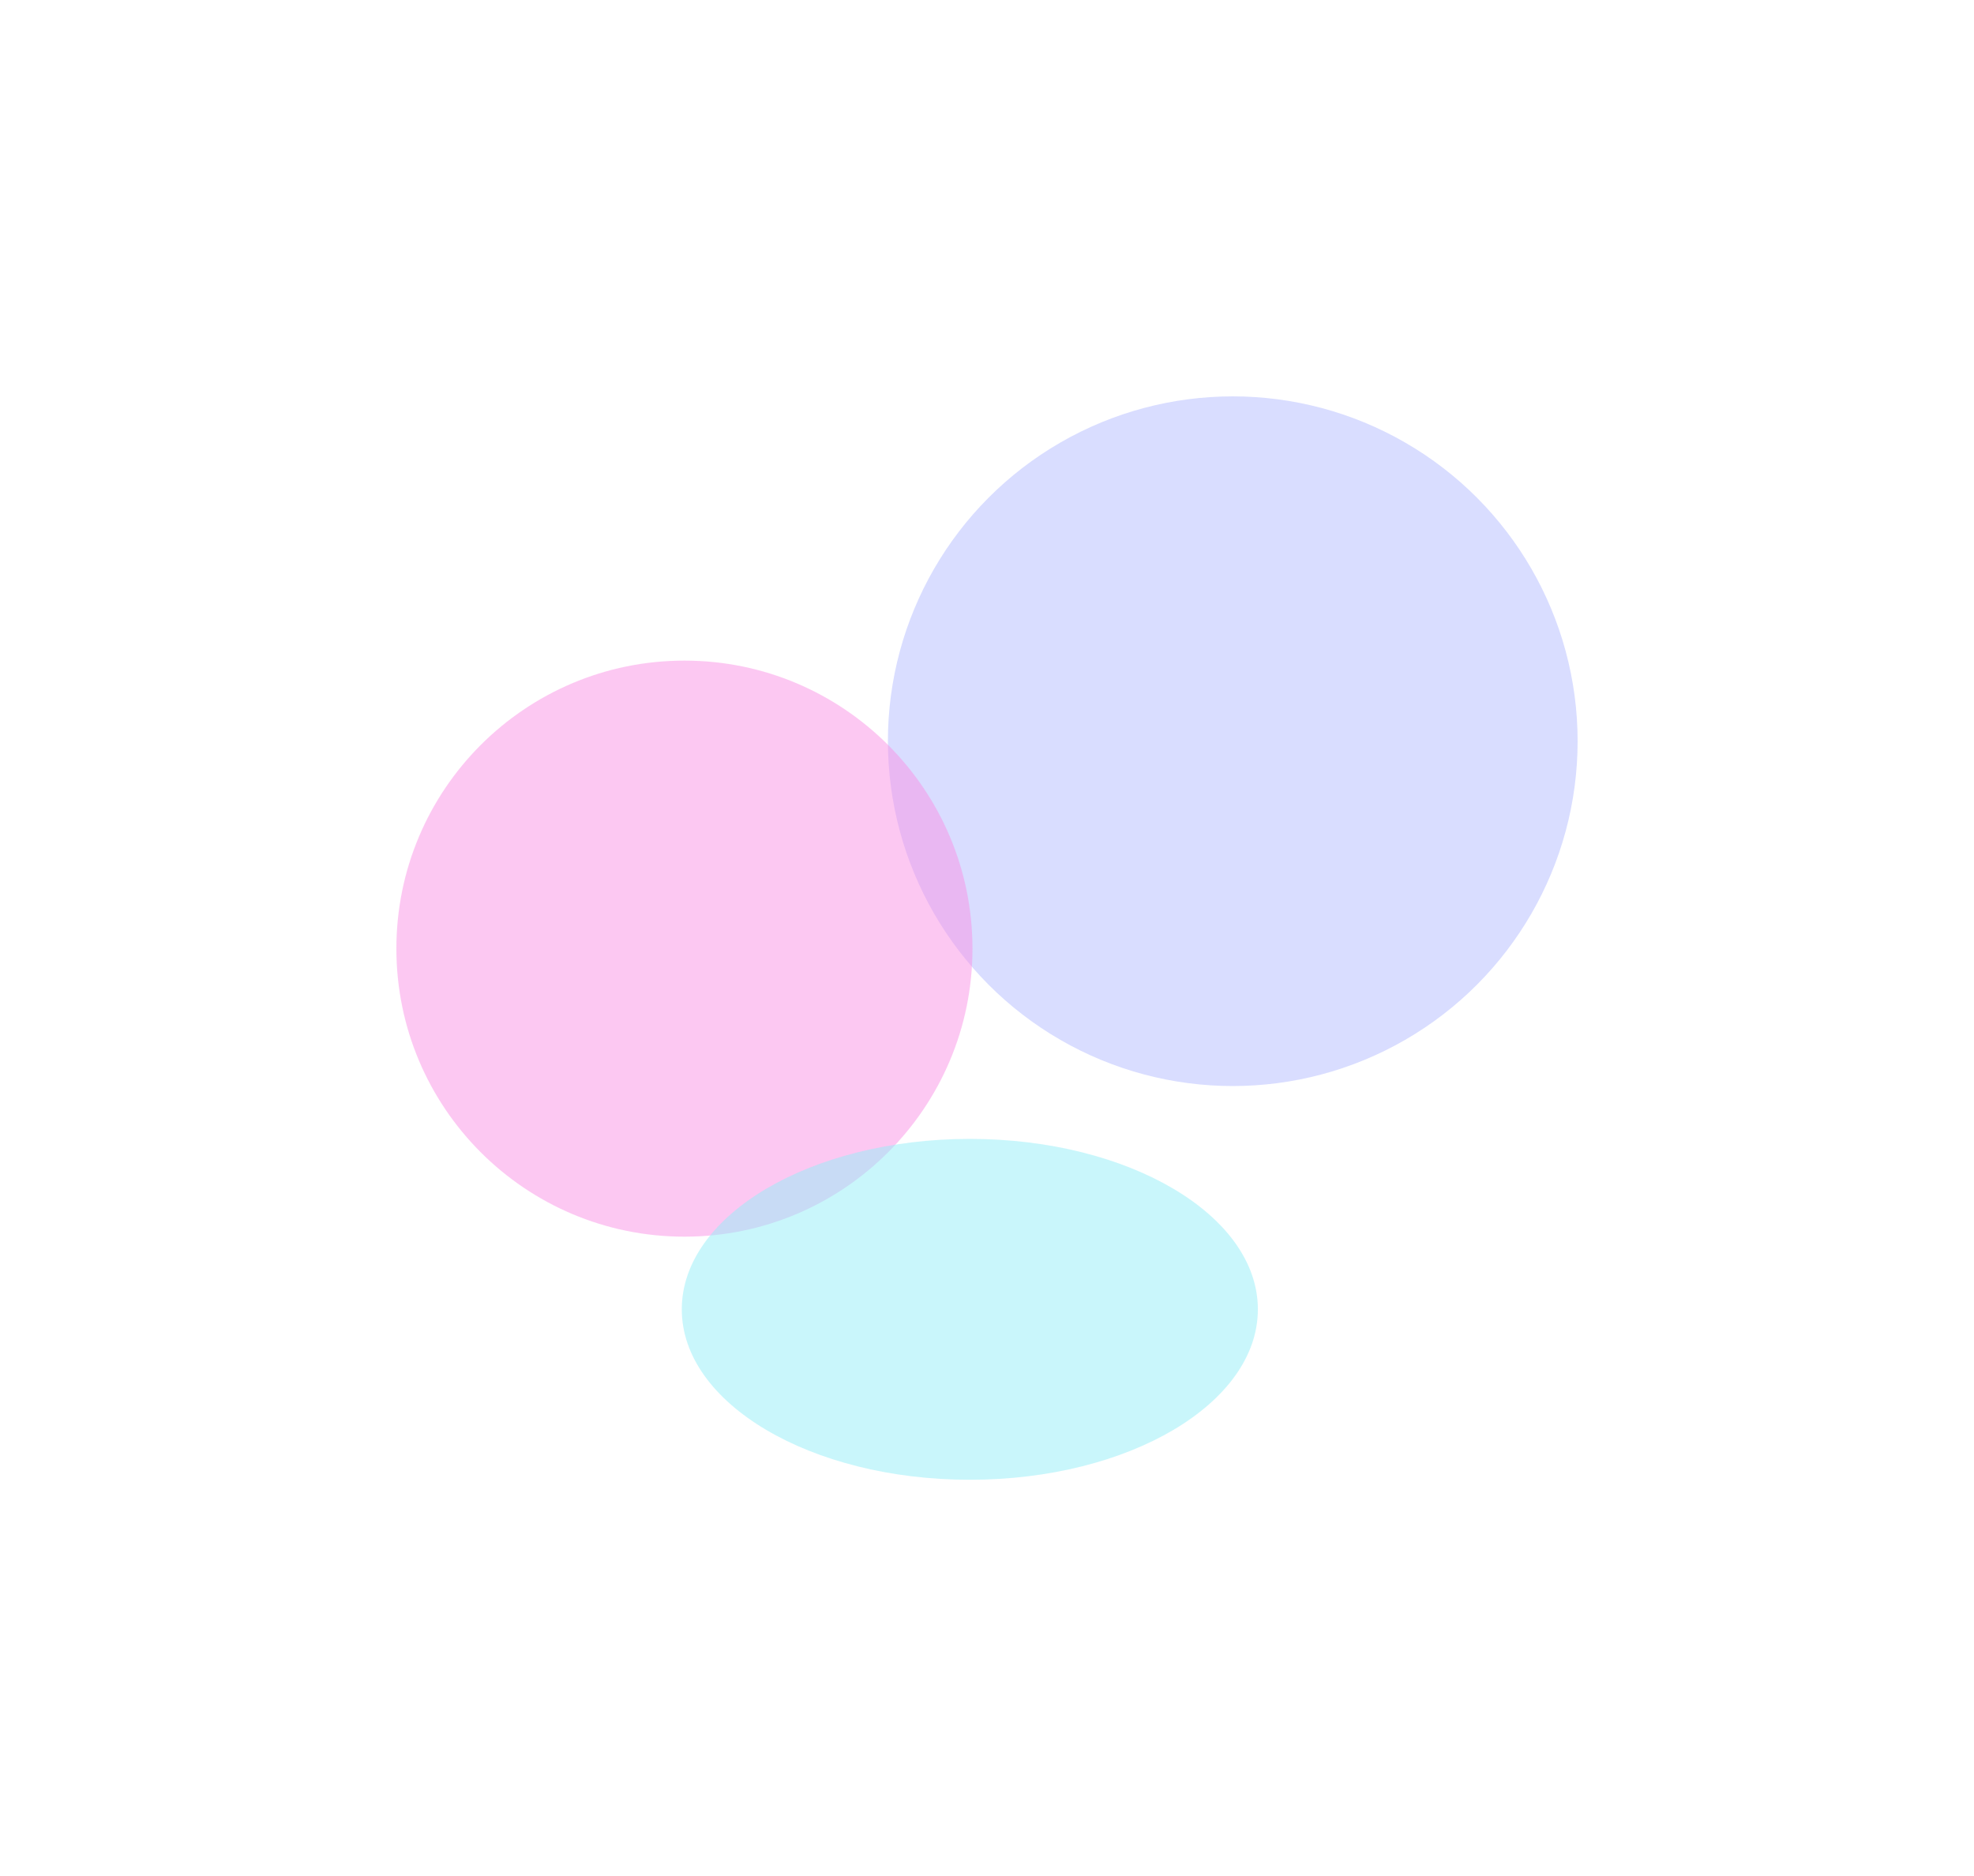 <?xml version="1.0" encoding="UTF-8"?> <svg xmlns="http://www.w3.org/2000/svg" width="747" height="710" viewBox="0 0 747 710" fill="none"><g filter="url(#filter0_f_144_364)"><circle cx="466.5" cy="280.5" r="130.5" fill="#A1AAFF" fill-opacity="0.4"></circle></g><g filter="url(#filter1_f_144_364)"><circle cx="259" cy="359" r="109" fill="#FA93E6" fill-opacity="0.5"></circle></g><g filter="url(#filter2_f_144_364)"><ellipse cx="109" cy="64.5" rx="109" ry="64.5" transform="matrix(1 0 0 -1 258 560)" fill="#95EEF8" fill-opacity="0.5"></ellipse></g><defs><filter id="filter0_f_144_364" x="186" y="0" width="561" height="561" filterUnits="userSpaceOnUse" color-interpolation-filters="sRGB"><feFlood flood-opacity="0" result="BackgroundImageFix"></feFlood><feBlend mode="normal" in="SourceGraphic" in2="BackgroundImageFix" result="shape"></feBlend><feGaussianBlur stdDeviation="75" result="effect1_foregroundBlur_144_364"></feGaussianBlur></filter><filter id="filter1_f_144_364" x="0" y="100" width="518" height="518" filterUnits="userSpaceOnUse" color-interpolation-filters="sRGB"><feFlood flood-opacity="0" result="BackgroundImageFix"></feFlood><feBlend mode="normal" in="SourceGraphic" in2="BackgroundImageFix" result="shape"></feBlend><feGaussianBlur stdDeviation="75" result="effect1_foregroundBlur_144_364"></feGaussianBlur></filter><filter id="filter2_f_144_364" x="108" y="281" width="518" height="429" filterUnits="userSpaceOnUse" color-interpolation-filters="sRGB"><feFlood flood-opacity="0" result="BackgroundImageFix"></feFlood><feBlend mode="normal" in="SourceGraphic" in2="BackgroundImageFix" result="shape"></feBlend><feGaussianBlur stdDeviation="75" result="effect1_foregroundBlur_144_364"></feGaussianBlur></filter></defs></svg> 